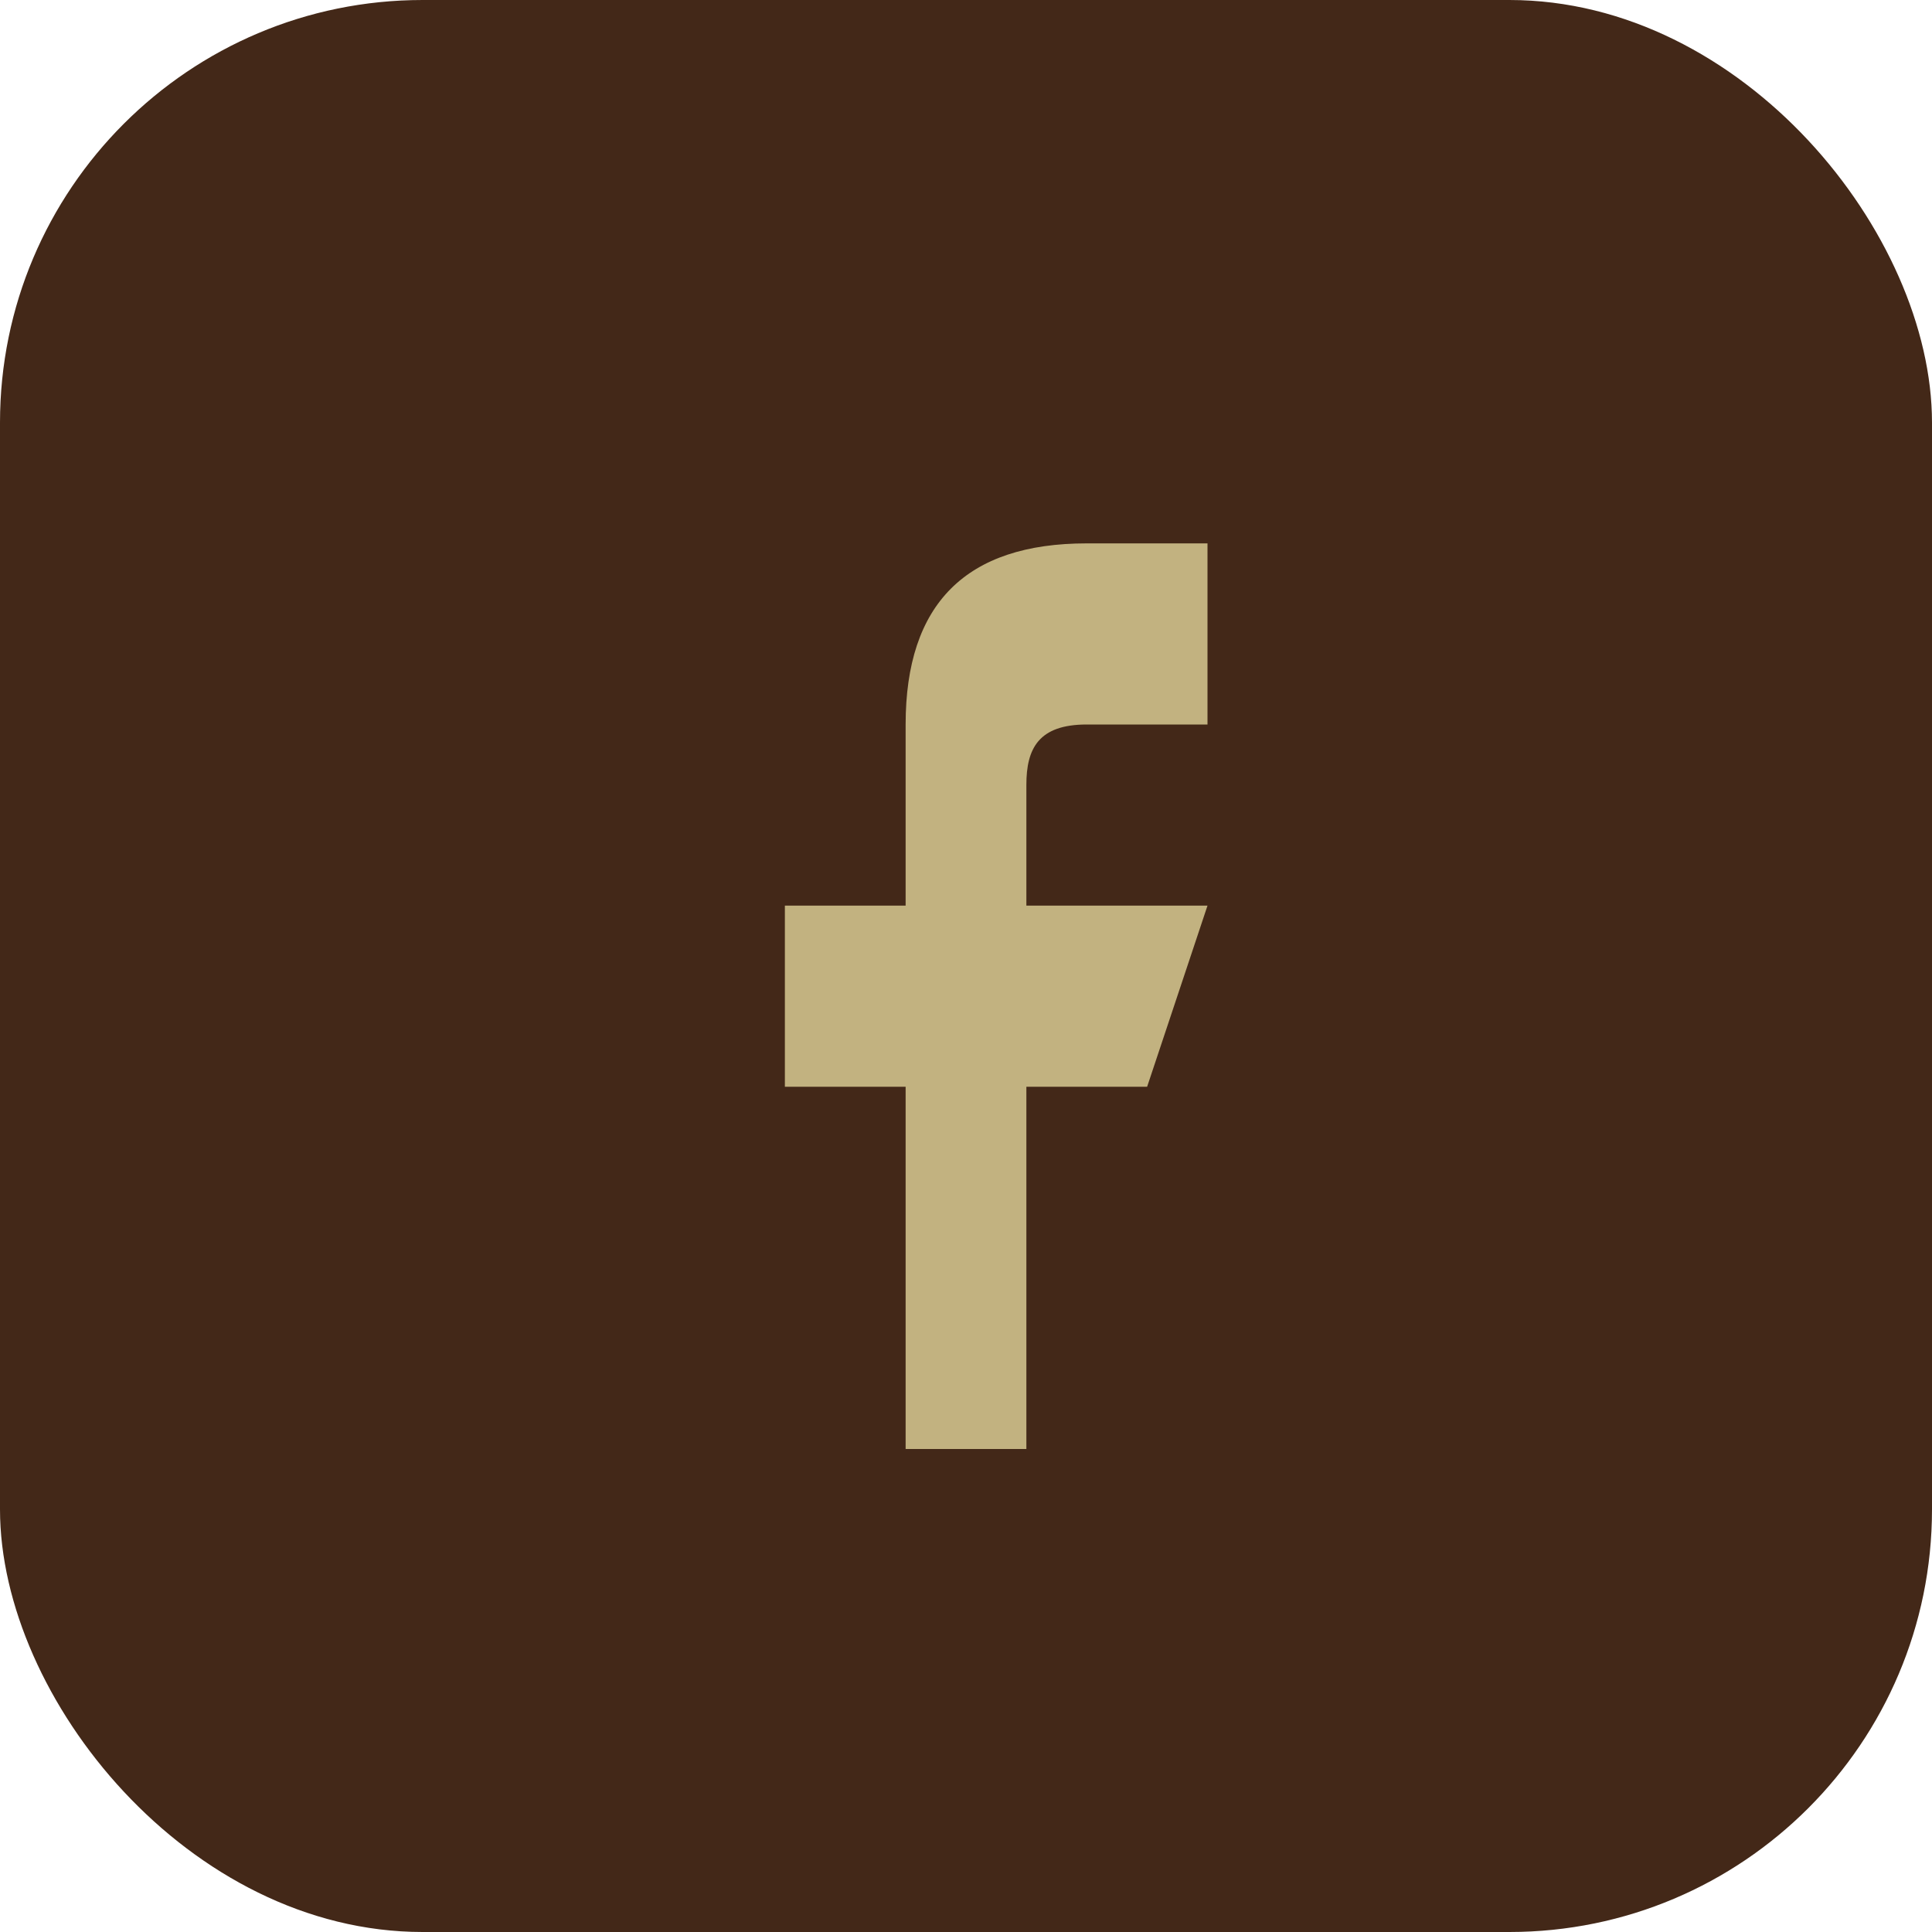 <?xml version="1.0" encoding="UTF-8"?>
<svg xmlns="http://www.w3.org/2000/svg" width="32" height="32" viewBox="0 0 32 32"><rect width="32" height="32" rx="7" fill="#432818"/><path d="M17 24v-6h2l1-3h-3v-2c0-.6.2-1 1-1h2v-3h-2c-2 0-3 1-3 3v3h-2v3h2v6z" fill="#C2B280"/></svg>